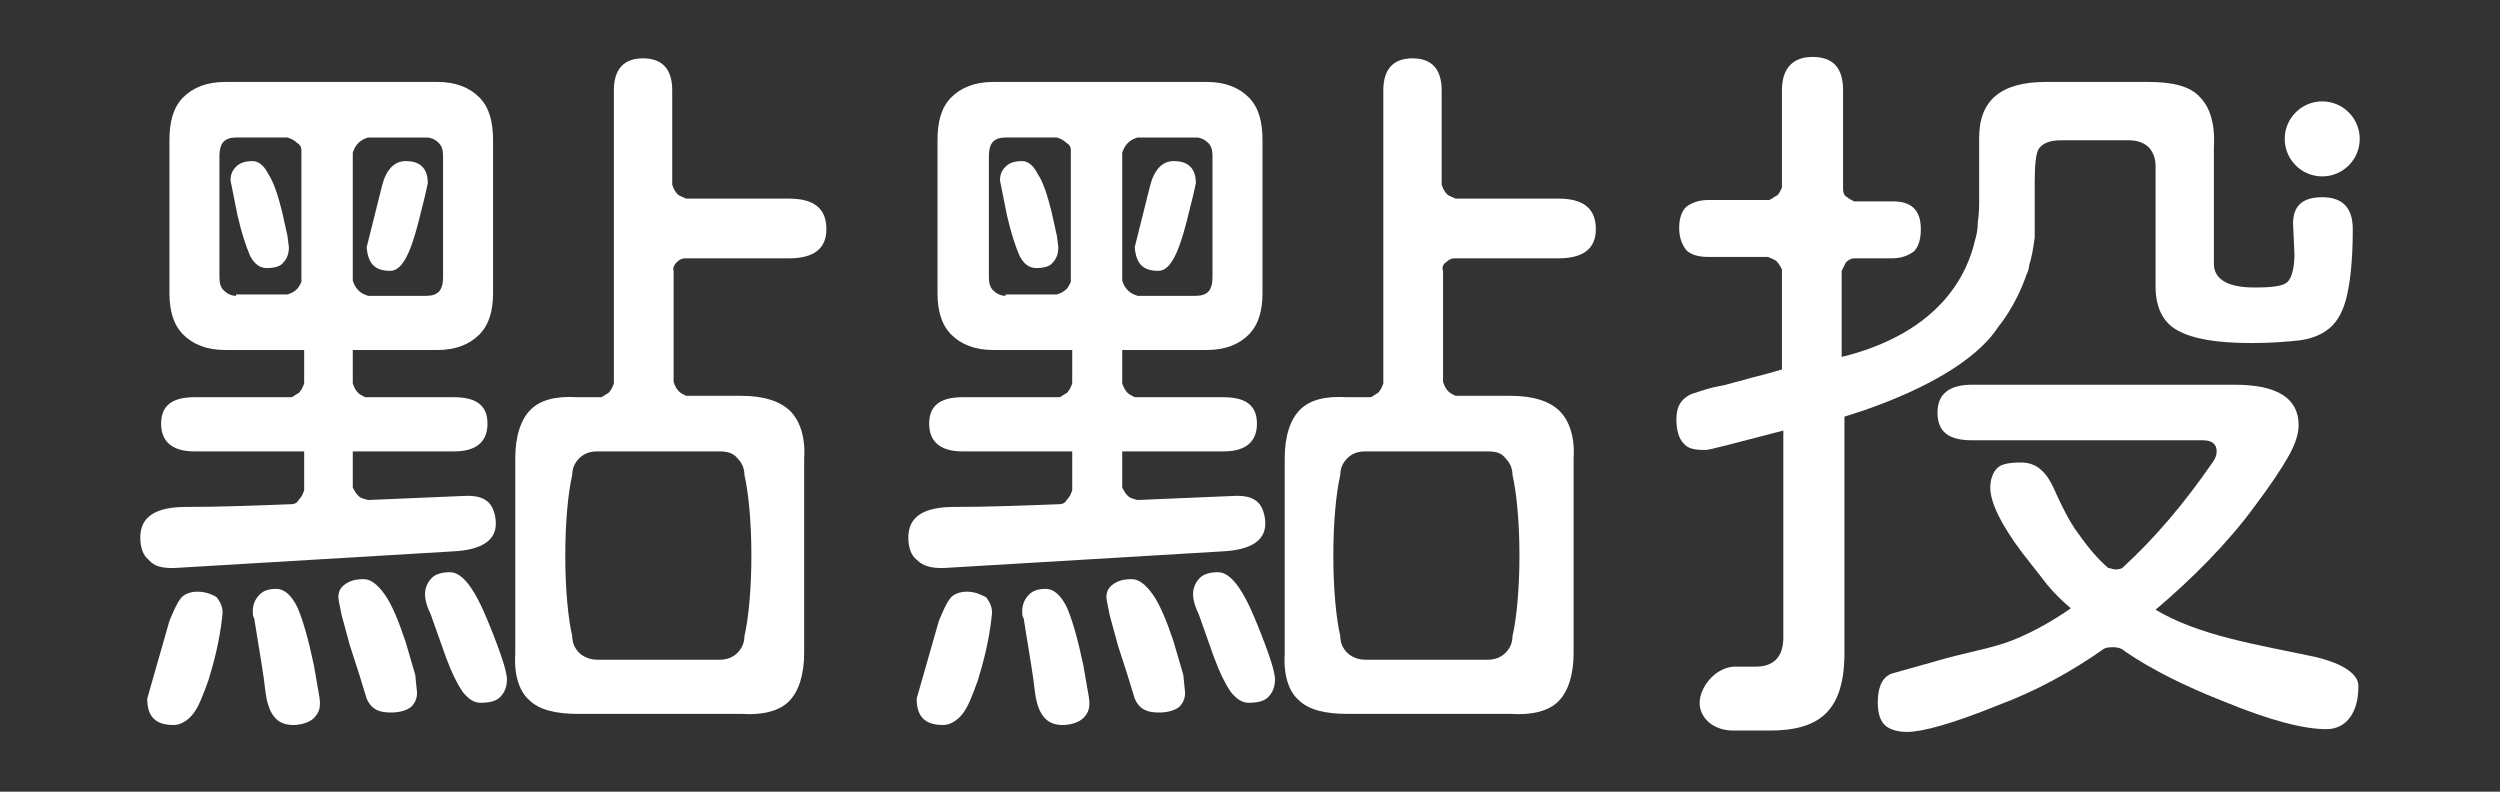 <?xml version="1.0" encoding="utf-8"?>
<!-- Generator: Adobe Illustrator 26.2.1, SVG Export Plug-In . SVG Version: 6.00 Build 0)  -->
<svg version="1.1" id="圖層_1" xmlns="http://www.w3.org/2000/svg" xmlns:xlink="http://www.w3.org/1999/xlink" x="0px" y="0px"
	 viewBox="0 0 180 57" style="enable-background:new 0 0 180 57;" xml:space="preserve">
<rect x="0" y="0" width="180" height="57" fill="#333333" stroke="none"/>
<style type="text/css">
	.st0{fill:#FFFFFF;}
</style>
<g>
	<g>
		<g>
			<path class="st0" d="M48.7,18.9c0.2-0.2,0.4-0.3,0.6-0.3h7.5c1.8,0,2.7-0.7,2.7-2.1c0-1.5-0.9-2.2-2.7-2.2h-7.4
				c-0.2-0.1-0.5-0.2-0.6-0.3c-0.2-0.2-0.3-0.4-0.4-0.7V6.5c0-1.5-0.7-2.3-2.1-2.3c-1.4,0-2.1,0.8-2.1,2.3v21.1
				c-0.1,0.3-0.2,0.5-0.4,0.7c-0.2,0.1-0.3,0.2-0.5,0.3h-1.7c-1.6-0.1-2.7,0.2-3.4,0.9c-0.7,0.7-1.1,1.9-1.1,3.5v14.1
				c-0.1,1.5,0.3,2.7,1,3.3c0.7,0.7,1.9,1,3.5,1h11.8c1.5,0.1,2.7-0.2,3.4-0.9c0.7-0.7,1.1-1.9,1.1-3.5V33c0.1-1.5-0.3-2.7-1-3.4
				c-0.7-0.7-1.9-1.1-3.5-1.1h-4c-0.2-0.1-0.4-0.2-0.5-0.3c-0.2-0.2-0.3-0.4-0.4-0.7v-8C48.4,19.3,48.6,19,48.7,18.9z M53.1,33
				c0.3,0.3,0.5,0.7,0.5,1.2c0.3,1.3,0.5,3.4,0.5,5.8c0,2.4-0.2,4.5-0.5,5.8c0,0.5-0.2,0.9-0.5,1.2c-0.3,0.3-0.7,0.5-1.3,0.5H43
				c-0.5,0-1-0.2-1.3-0.5c-0.3-0.3-0.5-0.7-0.5-1.2c-0.3-1.3-0.5-3.4-0.5-5.8c0-2.4,0.2-4.5,0.5-5.8c0-0.5,0.2-0.9,0.5-1.2
				c0.3-0.3,0.7-0.5,1.3-0.5h8.8C52.3,32.5,52.8,32.6,53.1,33z"/>
			<path class="st0" d="M20.3,15.2c-0.3-1.2-0.6-2.1-1-2.7c-0.3-0.6-0.7-0.9-1.1-0.9c-0.5,0-0.9,0.1-1.2,0.4c-0.3,0.3-0.4,0.6-0.4,1
				l0.5,2.5c0.3,1.3,0.6,2.2,0.9,2.9c0.3,0.6,0.7,0.9,1.2,0.9c0.5,0,1-0.1,1.2-0.4c0.3-0.3,0.4-0.7,0.4-1.1L20.7,17L20.3,15.2z"/>
			<path class="st0" d="M32.4,41.2c-0.5,0-1,0.1-1.3,0.4c-0.3,0.3-0.5,0.7-0.5,1.2c0,0.3,0.1,0.8,0.4,1.4l1.1,3.1
				c0.4,1.1,0.8,1.9,1.2,2.5c0.4,0.5,0.8,0.8,1.3,0.8c0.6,0,1.1-0.1,1.4-0.4c0.3-0.3,0.5-0.7,0.5-1.3c0-0.5-0.4-1.8-1.3-4
				C34.2,42.4,33.3,41.2,32.4,41.2z"/>
			<path class="st0" d="M28.1,19.5c0.8,0,1.4-1.1,2-3.4l0.5-2l0.2-0.9c0-0.5-0.1-0.9-0.4-1.2c-0.3-0.3-0.7-0.4-1.2-0.4
				c-0.8,0-1.4,0.6-1.7,1.8l-1.1,4.4C26.5,19,27,19.5,28.1,19.5z"/>
			<path class="st0" d="M22.6,47.9c-0.4-1.9-0.8-3.3-1.2-4.2c-0.4-0.8-0.9-1.3-1.5-1.3c-0.5,0-0.9,0.1-1.2,0.4
				c-0.3,0.3-0.5,0.7-0.5,1.2c0,0.2,0,0.4,0.1,0.5c0.4,2.5,0.7,4.2,0.8,5.2c0.2,1.7,0.8,2.5,2,2.5c0.6,0,1.2-0.2,1.5-0.5
				c0.4-0.4,0.5-0.8,0.4-1.5L22.6,47.9z"/>
			<path class="st0" d="M29.9,48.6l-0.7-2.4c-0.5-1.5-1-2.7-1.5-3.4c-0.5-0.7-1-1.1-1.5-1.1c-0.6,0-1,0.1-1.4,0.4
				c-0.4,0.3-0.5,0.7-0.4,1.2l0.2,1l0.6,2.2c0.5,1.5,0.9,2.8,1.2,3.8c0.3,0.7,0.8,1,1.7,1c0.6,0,1.1-0.1,1.5-0.4
				c0.3-0.3,0.5-0.7,0.4-1.3L29.9,48.6z"/>
			<path class="st0" d="M14.2,42.6c-0.5,0-1,0.2-1.2,0.5c-0.3,0.4-0.5,0.9-0.8,1.6l-1.6,5.6c0,1.3,0.6,1.9,1.9,1.9
				c0.5,0,1-0.3,1.4-0.8c0.4-0.5,0.7-1.3,1.1-2.4c0.4-1.3,0.8-2.8,1-4.6c0.1-0.6-0.1-1-0.4-1.4C15.3,42.8,14.8,42.6,14.2,42.6z"/>
			<path class="st0" d="M12.5,40.9l20.1-1.2c2.1-0.1,3.1-0.8,3.1-2c0-0.6-0.2-1.2-0.5-1.5c-0.4-0.4-0.9-0.5-1.6-0.5L26.5,36
				c-0.3-0.1-0.5-0.1-0.7-0.3c-0.2-0.2-0.3-0.4-0.4-0.6v-2.6h7.3c1.6,0,2.4-0.7,2.4-2c0-1.3-0.8-1.9-2.4-1.9h-6.4
				c-0.2-0.1-0.4-0.2-0.5-0.3c-0.2-0.2-0.3-0.4-0.4-0.7v-2.4h6.1c1.3,0,2.3-0.4,3-1.1c0.7-0.7,1-1.7,1-3v-11c0-1.4-0.3-2.4-1-3.1
				c-0.7-0.7-1.7-1.1-3-1.1H16.2c-1.3,0-2.3,0.4-3,1.1c-0.7,0.7-1,1.7-1,3.1v11c0,1.3,0.3,2.3,1,3c0.7,0.7,1.7,1.1,3,1.1h5.7v2.4
				c-0.1,0.3-0.2,0.5-0.4,0.7c-0.2,0.1-0.3,0.2-0.5,0.3h-7c-1.6,0-2.4,0.6-2.4,1.9c0,1.3,0.8,2,2.4,2h7.9v2.8
				c-0.1,0.3-0.2,0.5-0.4,0.7c-0.1,0.2-0.3,0.3-0.5,0.3c-2.6,0.1-5.2,0.2-7.6,0.2c-2.2,0-3.3,0.7-3.3,2.2c0,0.7,0.2,1.3,0.6,1.6
				C11.1,40.8,11.7,40.9,12.5,40.9z M25.4,11c0.1-0.3,0.2-0.5,0.4-0.7c0.2-0.2,0.4-0.3,0.7-0.4h4.2c0.4,0,0.7,0.2,0.9,0.4
				c0.2,0.2,0.3,0.5,0.3,0.9V20c0,0.4-0.1,0.8-0.3,1c-0.2,0.2-0.5,0.3-0.9,0.3h-4.2c-0.3-0.1-0.5-0.2-0.7-0.4
				c-0.2-0.2-0.3-0.4-0.4-0.7V11z M17,21.3c-0.4,0-0.7-0.2-0.9-0.4c-0.2-0.2-0.3-0.5-0.3-0.9v-8.8c0-0.4,0.1-0.8,0.3-1
				c0.2-0.2,0.5-0.3,0.9-0.3h3.7c0.3,0.1,0.5,0.2,0.7,0.4c0.2,0.1,0.3,0.3,0.3,0.5v9.5c-0.1,0.2-0.2,0.4-0.3,0.5
				c-0.2,0.2-0.4,0.3-0.7,0.4H17z"/>
		</g>
		<g>
			<path class="st0" d="M104.1,18.9c0.2-0.2,0.4-0.3,0.6-0.3h7.5c1.8,0,2.7-0.7,2.7-2.1c0-1.5-0.9-2.2-2.7-2.2h-7.4
				c-0.2-0.1-0.5-0.2-0.6-0.3c-0.2-0.2-0.3-0.4-0.4-0.7V6.5c0-1.5-0.7-2.3-2.1-2.3c-1.4,0-2.1,0.8-2.1,2.3v21.1
				c-0.1,0.3-0.2,0.5-0.4,0.7c-0.2,0.1-0.3,0.2-0.5,0.3h-1.7c-1.6-0.1-2.7,0.2-3.4,0.9c-0.7,0.7-1.1,1.9-1.1,3.5v14.1
				c-0.1,1.5,0.3,2.7,1,3.3c0.7,0.7,1.9,1,3.5,1h11.8c1.5,0.1,2.7-0.2,3.4-0.9c0.7-0.7,1.1-1.9,1.1-3.5V33c0.1-1.5-0.3-2.7-1-3.4
				c-0.7-0.7-1.9-1.1-3.5-1.1h-4c-0.2-0.1-0.4-0.2-0.5-0.3c-0.2-0.2-0.3-0.4-0.4-0.7v-8C103.8,19.3,103.9,19,104.1,18.9z M108.4,33
				c0.3,0.3,0.5,0.7,0.5,1.2c0.3,1.3,0.5,3.4,0.5,5.8c0,2.4-0.2,4.5-0.5,5.8c0,0.5-0.2,0.9-0.5,1.2c-0.3,0.3-0.7,0.5-1.3,0.5h-8.8
				c-0.5,0-1-0.2-1.3-0.5c-0.3-0.3-0.5-0.7-0.5-1.2C96.2,44.5,96,42.4,96,40c0-2.4,0.2-4.5,0.5-5.8c0-0.5,0.2-0.9,0.5-1.2
				c0.3-0.3,0.7-0.5,1.3-0.5h8.8C107.7,32.5,108.1,32.6,108.4,33z"/>
			<path class="st0" d="M75.7,15.2c-0.3-1.2-0.6-2.1-1-2.7c-0.3-0.6-0.7-0.9-1.1-0.9c-0.5,0-0.9,0.1-1.2,0.4c-0.3,0.3-0.4,0.6-0.4,1
				l0.5,2.5c0.3,1.3,0.6,2.2,0.9,2.9c0.3,0.6,0.7,0.9,1.2,0.9c0.5,0,1-0.1,1.2-0.4c0.3-0.3,0.4-0.7,0.4-1.1L76.1,17L75.7,15.2z"/>
			<path class="st0" d="M87.7,41.2c-0.5,0-1,0.1-1.3,0.4c-0.3,0.3-0.5,0.7-0.5,1.2c0,0.3,0.1,0.8,0.4,1.4l1.1,3.1
				c0.4,1.1,0.8,1.9,1.2,2.5c0.4,0.5,0.8,0.8,1.3,0.8c0.6,0,1.1-0.1,1.4-0.4c0.3-0.3,0.5-0.7,0.5-1.3c0-0.5-0.4-1.8-1.3-4
				C89.5,42.4,88.6,41.2,87.7,41.2z"/>
			<path class="st0" d="M83.4,19.5c0.8,0,1.4-1.1,2-3.4l0.5-2l0.2-0.9c0-0.5-0.1-0.9-0.4-1.2c-0.3-0.3-0.7-0.4-1.2-0.4
				c-0.8,0-1.4,0.6-1.7,1.8l-1.1,4.4C81.8,19,82.3,19.5,83.4,19.5z"/>
			<path class="st0" d="M78,47.9c-0.4-1.9-0.8-3.3-1.2-4.2c-0.4-0.8-0.9-1.3-1.5-1.3c-0.5,0-0.9,0.1-1.2,0.4
				c-0.3,0.3-0.5,0.7-0.5,1.2c0,0.2,0,0.4,0.1,0.5c0.4,2.5,0.7,4.2,0.8,5.2c0.2,1.7,0.8,2.5,2,2.5c0.6,0,1.2-0.2,1.5-0.5
				c0.4-0.4,0.5-0.8,0.4-1.5L78,47.9z"/>
			<path class="st0" d="M85.2,48.6l-0.7-2.4c-0.5-1.5-1-2.7-1.5-3.4c-0.5-0.7-1-1.1-1.5-1.1c-0.6,0-1,0.1-1.4,0.4
				c-0.4,0.3-0.5,0.7-0.4,1.2l0.2,1l0.6,2.2c0.5,1.5,0.9,2.8,1.2,3.8c0.3,0.7,0.8,1,1.7,1c0.6,0,1.1-0.1,1.5-0.4
				c0.3-0.3,0.5-0.7,0.4-1.3L85.2,48.6z"/>
			<path class="st0" d="M69.6,42.6c-0.5,0-1,0.2-1.2,0.5c-0.3,0.4-0.5,0.9-0.8,1.6l-1.6,5.6c0,1.3,0.6,1.9,1.9,1.9
				c0.5,0,1-0.3,1.4-0.8c0.4-0.5,0.7-1.3,1.1-2.4c0.4-1.3,0.8-2.8,1-4.6c0.1-0.6-0.1-1-0.4-1.4C70.6,42.8,70.2,42.6,69.6,42.6z"/>
			<path class="st0" d="M67.9,40.9l20.1-1.2c2.1-0.1,3.1-0.8,3.1-2c0-0.6-0.2-1.2-0.5-1.5c-0.4-0.4-0.9-0.5-1.6-0.5L81.9,36
				c-0.3-0.1-0.5-0.1-0.7-0.3c-0.2-0.2-0.3-0.4-0.4-0.6v-2.6h7.3c1.6,0,2.4-0.7,2.4-2c0-1.3-0.8-1.9-2.4-1.9h-6.4
				c-0.2-0.1-0.4-0.2-0.5-0.3c-0.2-0.2-0.3-0.4-0.4-0.7v-2.4h6.1c1.3,0,2.3-0.4,3-1.1c0.7-0.7,1-1.7,1-3v-11c0-1.4-0.3-2.4-1-3.1
				c-0.7-0.7-1.7-1.1-3-1.1H71.5c-1.3,0-2.3,0.4-3,1.1c-0.7,0.7-1,1.7-1,3.1v11c0,1.3,0.3,2.3,1,3c0.7,0.7,1.7,1.1,3,1.1h5.7v2.4
				c-0.1,0.3-0.2,0.5-0.4,0.7c-0.2,0.1-0.3,0.2-0.5,0.3h-7c-1.6,0-2.4,0.6-2.4,1.9c0,1.3,0.8,2,2.4,2h7.9v2.8
				c-0.1,0.3-0.2,0.5-0.4,0.7c-0.1,0.2-0.3,0.3-0.5,0.3c-2.6,0.1-5.2,0.2-7.6,0.2c-2.2,0-3.3,0.7-3.3,2.2c0,0.7,0.2,1.3,0.6,1.6
				C66.5,40.8,67.1,40.9,67.9,40.9z M80.8,11c0.1-0.3,0.2-0.5,0.4-0.7c0.2-0.2,0.4-0.3,0.7-0.4h4.2c0.4,0,0.7,0.2,0.9,0.4
				c0.2,0.2,0.3,0.5,0.3,0.9V20c0,0.4-0.1,0.8-0.3,1c-0.2,0.2-0.5,0.3-0.9,0.3h-4.2c-0.3-0.1-0.5-0.2-0.7-0.4
				c-0.2-0.2-0.3-0.4-0.4-0.7V11z M72.4,21.3c-0.4,0-0.7-0.2-0.9-0.4c-0.2-0.2-0.3-0.5-0.3-0.9v-8.8c0-0.4,0.1-0.8,0.3-1
				c0.2-0.2,0.5-0.3,0.9-0.3h3.7c0.3,0.1,0.5,0.2,0.7,0.4c0.2,0.1,0.3,0.3,0.3,0.5v9.5c-0.1,0.2-0.2,0.4-0.3,0.5
				c-0.2,0.2-0.4,0.3-0.7,0.4H72.4z"/>
		</g>
		<g>
			<path class="st0" d="M166.7,47.3c-4.2-0.9-8.3-1.5-11.5-3.4c2.6-2.2,5.2-4.8,7.1-7.4c1.2-1.6,2-2.8,2.5-3.7
				c0.5-0.9,0.7-1.6,0.7-2.2c0-1.9-1.5-2.9-4.6-2.9H142c-1.7,0-2.5,0.7-2.5,2c0,1.4,0.8,2,2.5,2h16.6c0.7,0,1,0.3,1,0.8
				c0,0.3-0.1,0.5-0.3,0.8c-2,2.9-4.1,5.4-6.5,7.6c-0.2,0.1-0.4,0.1-0.5,0.1c-0.2,0-0.3-0.1-0.5-0.1c-0.7-0.6-1.4-1.4-2.1-2.4
				c-0.4-0.5-0.8-1.2-1.2-2c-0.4-0.8-0.6-1.3-0.7-1.5c-0.6-1.2-1.3-1.7-2.3-1.7c-0.8,0-1.4,0.1-1.7,0.4c-0.3,0.3-0.5,0.8-0.5,1.4
				c0,1.1,0.8,2.7,2.3,4.7c0.8,1,1.4,1.8,1.8,2.3c0.5,0.6,1,1.1,1.7,1.7c-1.3,0.9-2.7,1.7-4.2,2.3c-1.5,0.6-3.5,0.9-5.5,1.5
				l-3.2,0.9c-0.8,0.3-1,1.2-1,2.1c0,0.8,0.2,1.3,0.5,1.6c0.3,0.3,0.9,0.5,1.6,0.5c1.1,0,3.3-0.6,6.5-1.9c2.7-1,5.3-2.4,7.7-4.1
				c0.2-0.1,0.5-0.1,0.7-0.1c0.3,0,0.6,0.1,0.8,0.3c1.9,1.3,4.3,2.5,7.1,3.6c3.4,1.4,5.8,2,7.4,2c1.5,0,2.3-1.3,2.3-3
				C169.9,48.6,168.8,47.8,166.7,47.3z"/>
			<path class="st0" d="M143.9,23.5c0,0,1.2-1.4,2-3.7c0.1-0.2,0.2-0.5,0.2-0.7c0,0,0,0,0,0c0.2-0.6,0.3-1.3,0.4-2
				c0-0.1,0-0.2,0-0.3c0-0.2,0-0.4,0-0.6c0,0,0-0.1,0-0.1h0c0-0.2,0-0.5,0-0.7V13c0-1.2,0.1-2,0.3-2.3c0.3-0.4,0.8-0.6,1.6-0.6h4.9
				c0.6,0,1.1,0.2,1.4,0.5c0.3,0.3,0.5,0.8,0.5,1.3v8.7c0,1.5,0.5,2.6,1.6,3.2c1.1,0.6,2.8,0.9,5.3,0.9c1.5,0,2.6-0.1,3.5-0.2
				c0.8-0.1,1.5-0.4,1.9-0.7c0.6-0.4,1.1-1.1,1.4-2.2c0.3-1.1,0.5-2.8,0.5-5.1c0-1.5-0.7-2.3-2.2-2.3c-1.4,0-2.1,0.6-2.1,1.9
				l0.1,2.2c0,1-0.2,1.7-0.5,2c-0.3,0.3-1.1,0.4-2.4,0.4c-1.9,0-2.9-0.6-2.9-1.7v-8.4c0.1-1.7-0.3-2.9-1-3.6c-0.7-0.8-2-1.1-3.7-1.1
				h-7.4c-3.2,0-4.8,1.3-4.8,4v4.3c0,0.6,0,1.2-0.1,1.8h0c0,0,0,0,0,0.1c0,0.4-0.1,0.9-0.2,1.2c-0.5,2.2-2.3,6.6-9.6,8.4v0.2l0,0
				v-6.4c0.1-0.2,0.2-0.4,0.3-0.6c0.2-0.2,0.4-0.3,0.6-0.3h2.7c0.7,0,1.2-0.2,1.6-0.5c0.3-0.3,0.5-0.8,0.5-1.6c0-1.4-0.7-2-2-2h-2.8
				c-0.2-0.1-0.4-0.2-0.5-0.3c-0.2-0.1-0.3-0.3-0.3-0.6V6.5c0-1.6-0.7-2.4-2.2-2.4c-1.4,0-2.2,0.8-2.2,2.4v7
				c-0.1,0.2-0.2,0.5-0.4,0.6c-0.2,0.1-0.3,0.2-0.5,0.3h-4.4c-0.7,0-1.2,0.2-1.6,0.5c-0.3,0.3-0.5,0.8-0.5,1.5
				c0,0.7,0.2,1.2,0.5,1.6c0.3,0.3,0.8,0.5,1.6,0.5h4.3c0.2,0.1,0.5,0.2,0.6,0.3c0.2,0.2,0.3,0.4,0.4,0.6v7.2
				c-1.3,0.4-2.3,0.6-2.9,0.8c-0.5,0.1-1,0.3-1.6,0.4c-0.6,0.1-1.2,0.3-1.8,0.5c-0.4,0.1-0.8,0.4-1,0.7c-0.2,0.3-0.3,0.7-0.3,1.2
				c0,0.8,0.2,1.4,0.5,1.7c0.3,0.4,0.8,0.5,1.6,0.5c0.3,0,2.1-0.5,5.6-1.4v14.9c0,1.4-0.7,2.1-2,2.1h-1.6c-1.2,0.1-2.2,1.2-2.4,2.3
				c-0.2,1.2,0.8,2.3,2.4,2.3h2.6c3.6,0,5.3-1.4,5.4-5.3V29.9c0,0,0,0,0,0V30C132.7,30,141.2,27.7,143.9,23.5z"/>
			<circle class="st0" cx="167.2" cy="10" r="2.7"/>
		</g>
	</g>
</g>
</svg>
